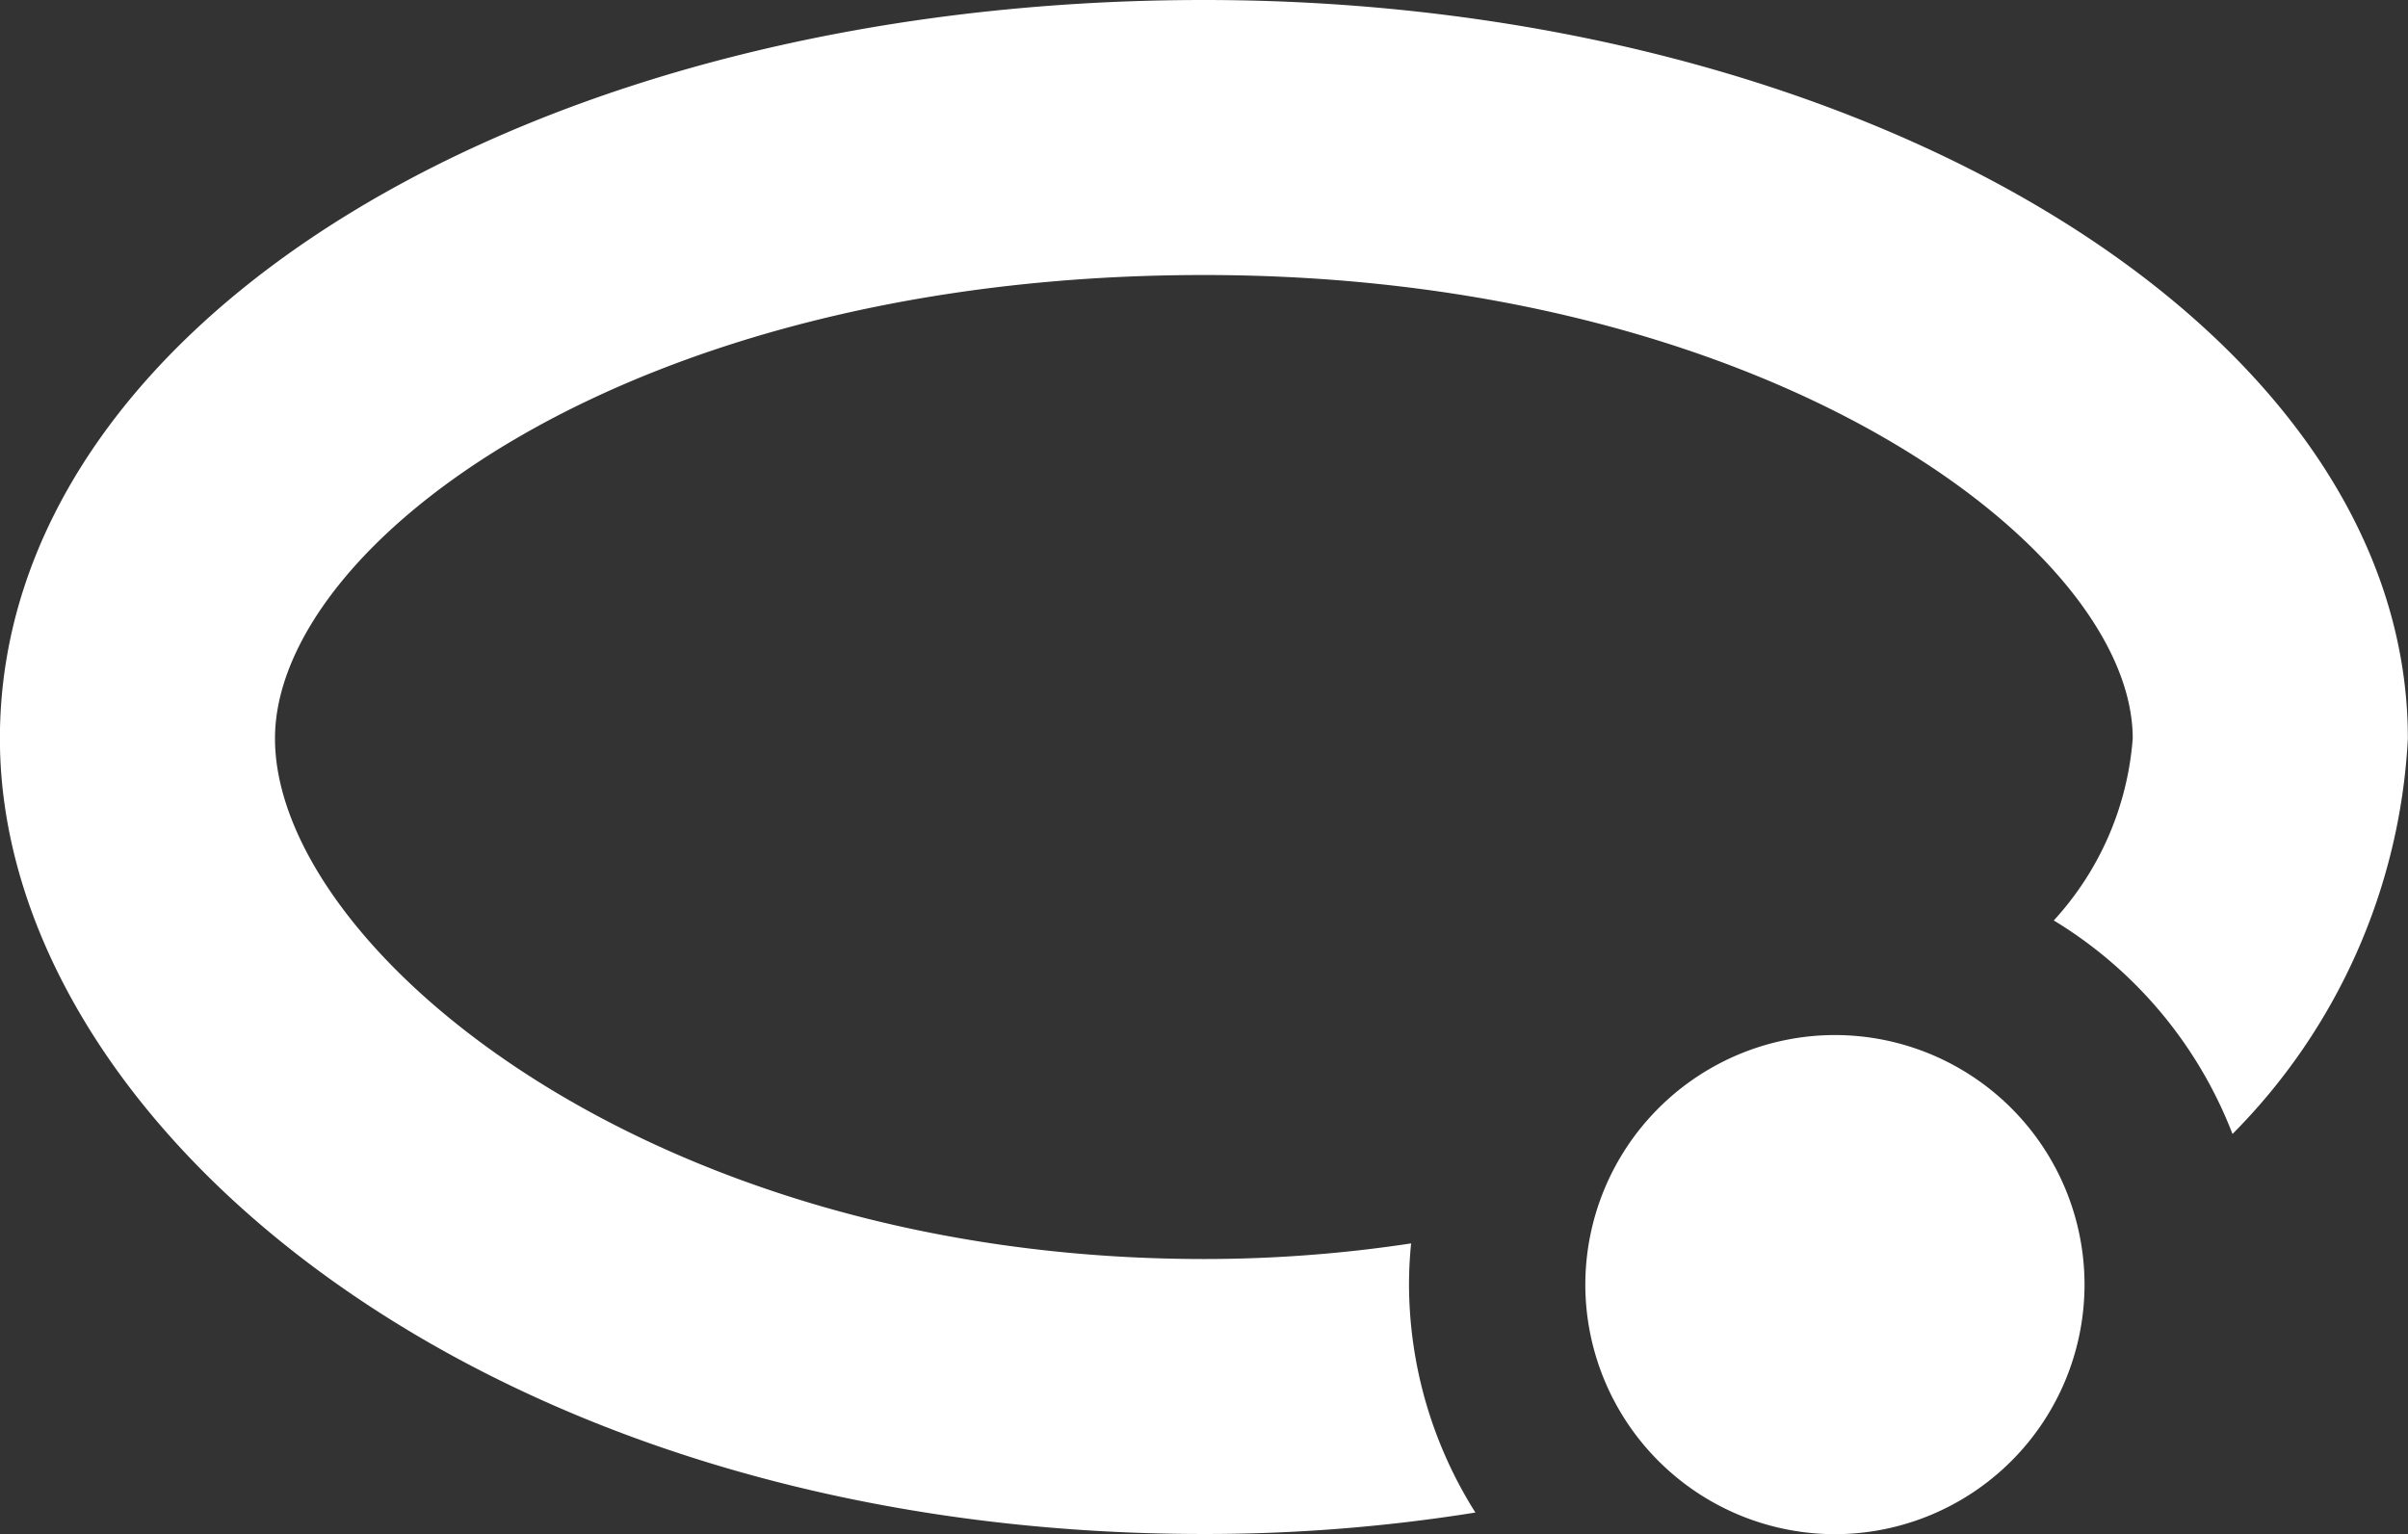 <?xml version="1.0" encoding="UTF-8"?>
<svg xmlns="http://www.w3.org/2000/svg" width="50.272" height="32.04" viewBox="0 0 50.272 32.04">
  <rect x="0" y="0" width="50.272" height="32.04" fill="#333333" stroke="none"/>
  <g id="Logo_Q" data-name="Logo Q" transform="translate(60.233 -258.963)">
    <path id="Trazado_7964" data-name="Trazado 7964" d="M-35.1,258.963c-14.095,0-25.135,6.774-25.135,15.421,0,8.023,10.1,16.612,25.136,16.612a35.63,35.63,0,0,0,5.668-.448,8.951,8.951,0,0,1-1.386-4.756,8.628,8.628,0,0,1,.044-.864,28.807,28.807,0,0,1-4.326.326c-11.657,0-19.393-6.543-19.393-10.87,0-4.042,7.378-9.678,19.392-9.678,11.839,0,19.392,5.732,19.392,9.678a6.323,6.323,0,0,1-1.648,3.8,9.006,9.006,0,0,1,3.731,4.459,12.635,12.635,0,0,0,3.661-8.257C-9.961,265.88-21.237,258.963-35.1,258.963Z" transform="translate(0)" fill="#fff"></path>
    <path id="Trazado_7965" data-name="Trazado 7965" d="M-14.082,285.7a5.217,5.217,0,0,0-5.211,5.212,5.217,5.217,0,0,0,5.211,5.211,5.216,5.216,0,0,0,5.211-5.211A5.216,5.216,0,0,0-14.082,285.7Z" transform="translate(-7.843 -5.123)" fill="#fff"></path>
  </g>
</svg>
